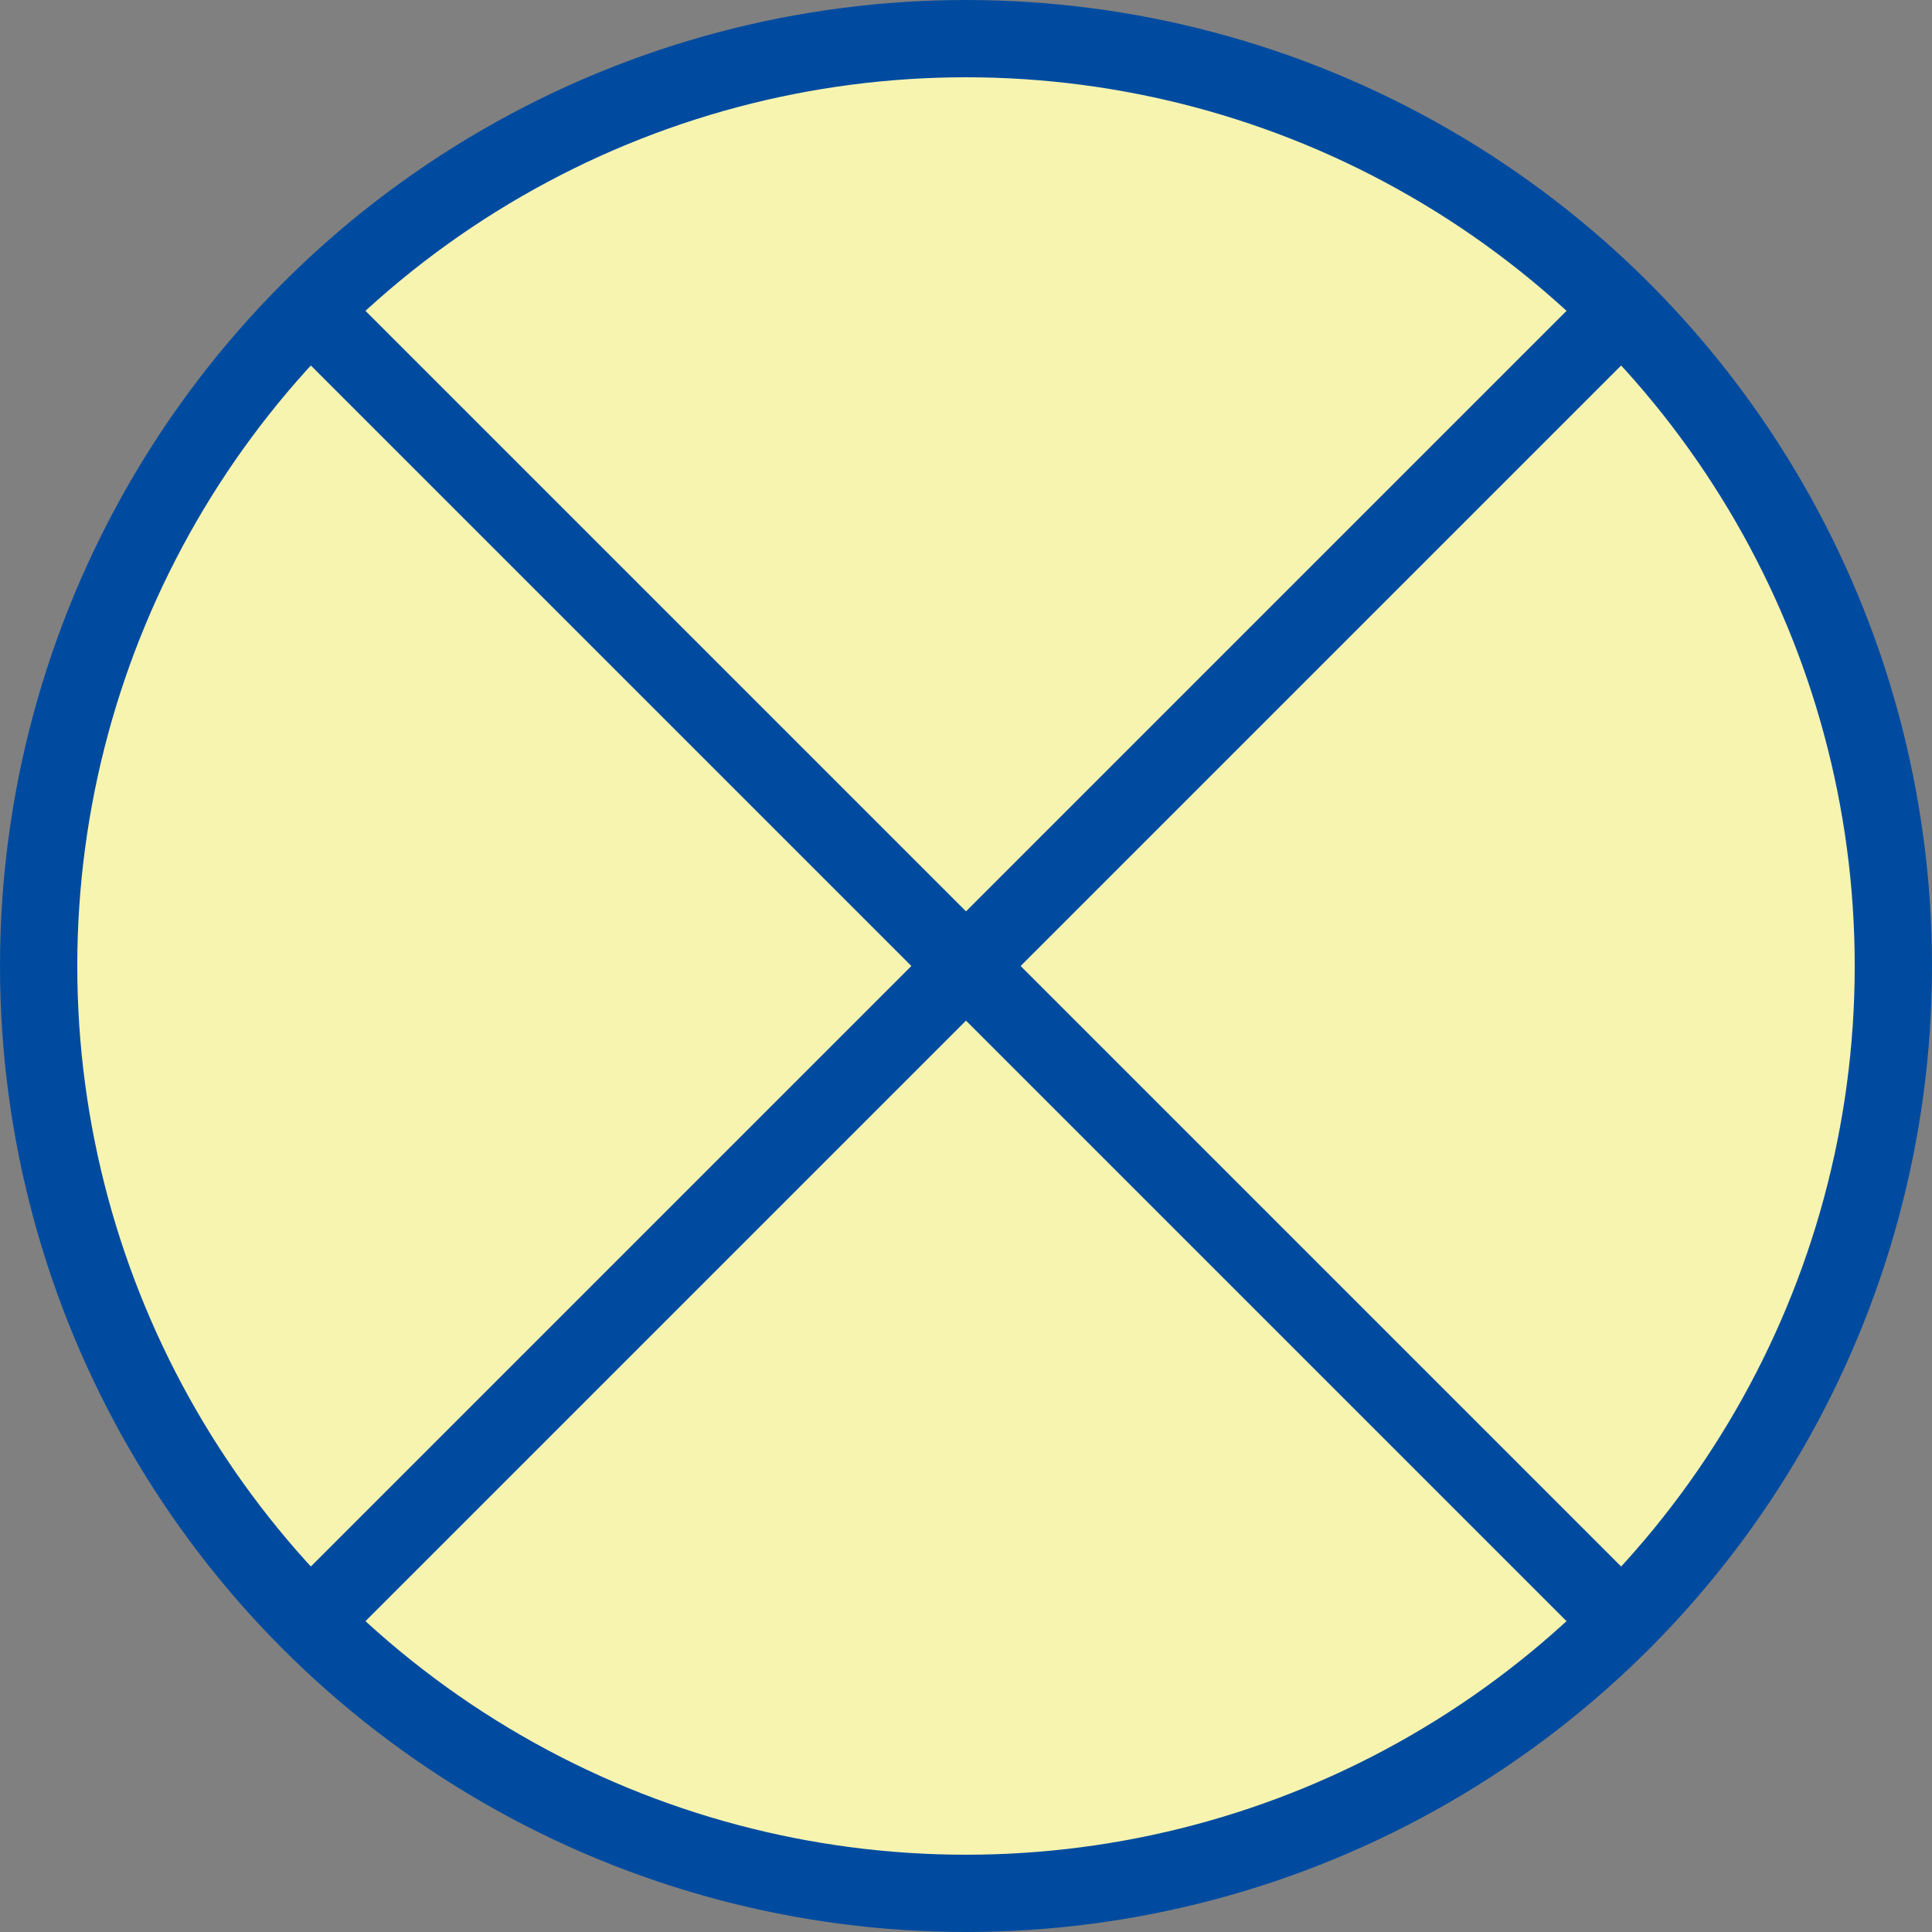 <?xml version="1.0" encoding="UTF-8" standalone="yes"?>
<!DOCTYPE svg PUBLIC "-//W3C//DTD SVG 1.1//EN" "http://www.w3.org/Graphics/SVG/1.1/DTD/svg11.dtd">
<svg xmlns="http://www.w3.org/2000/svg" xmlns:svg="http://www.w3.org/2000/svg" version="1.1" xmlns:xlink="http://www.w3.org/1999/xlink" width="75" height="75">
  <rect width="100%" height="100%" fill="#808080" stroke="none"/>
  <circle cx="37.5" cy="37.5" r="36" style="fill:#f7f4b0;stroke:#004ba0;stroke-width:3" id="circle"/>    
  <g id="cross">
    <line x1="62.5" y1="12.5" x2="12.5" y2="62.5" style="stroke:#004ba0;stroke-width:3;stroke-linecap:round" id="cross_1"/>
    <use transform="rotate(90, 37.5, 37.5)" xlink:href="#cross_1" id="cross_2"/>
  </g>

</svg>
